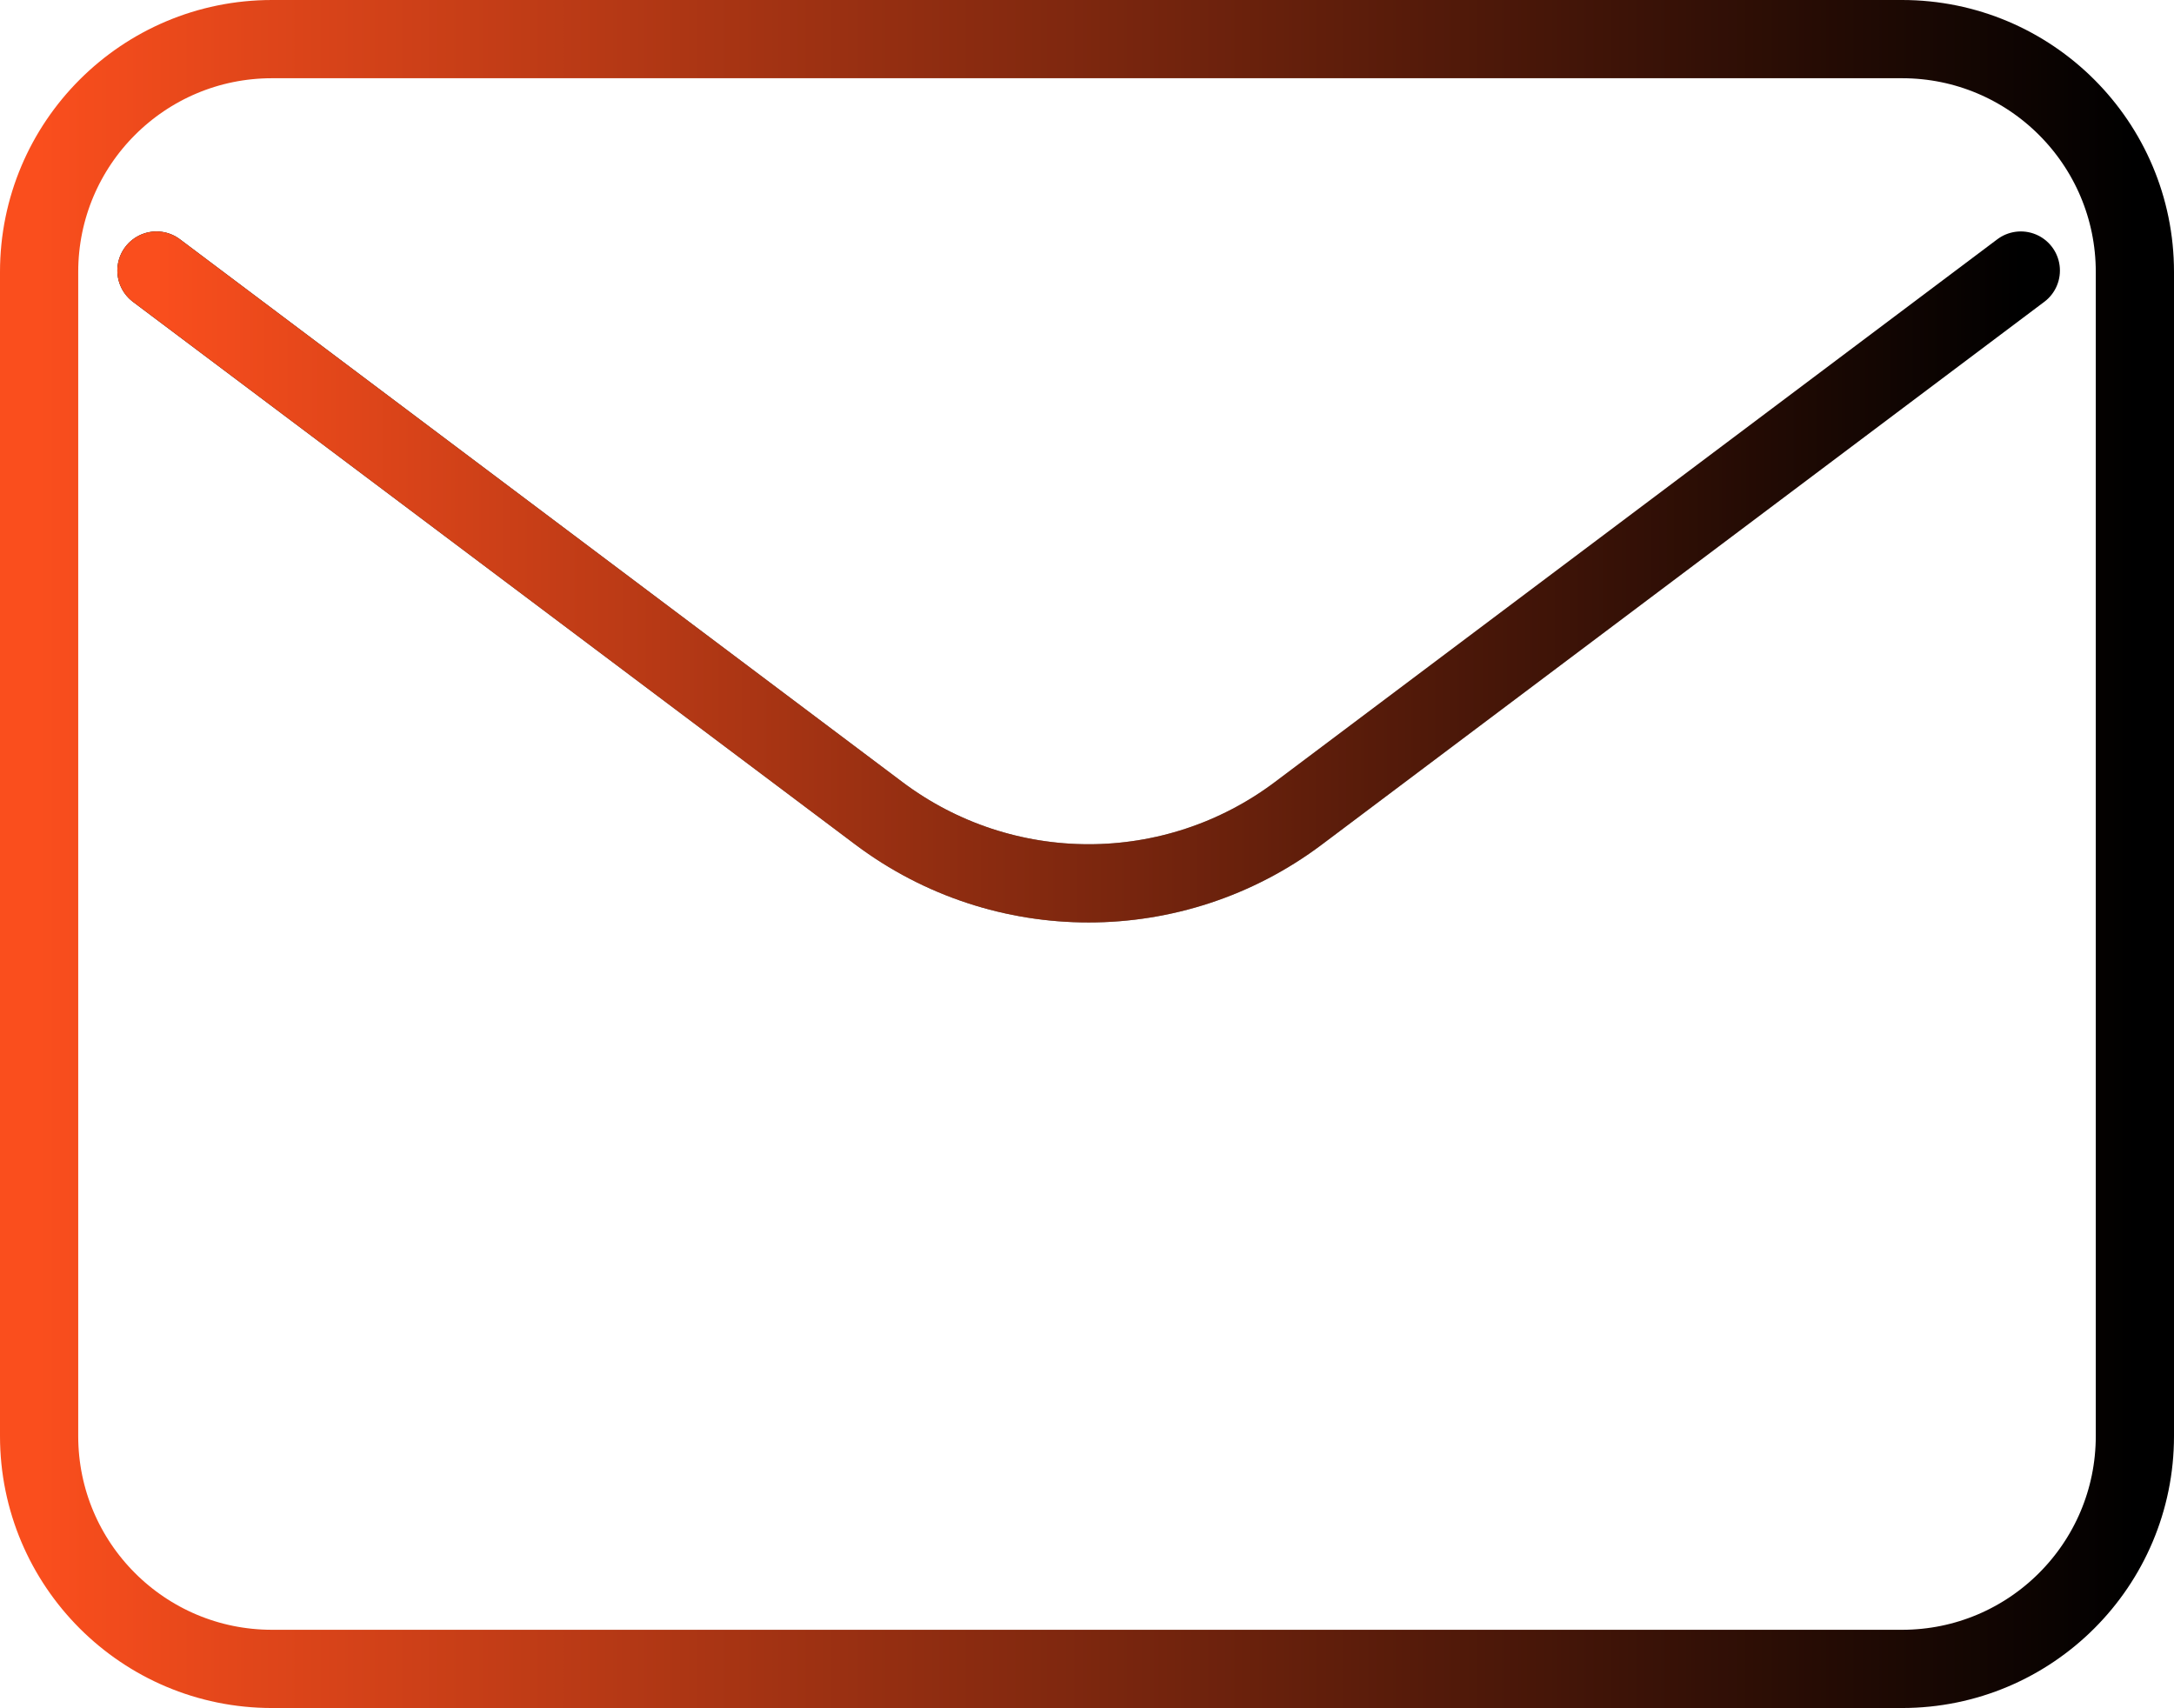 <svg xmlns="http://www.w3.org/2000/svg" width="667" height="524" viewBox="0 0 667 524" fill="none"><path d="M48 83.002L269.65 249.514C307.785 278.162 360.215 278.162 398.35 249.514L620 83" stroke="black" stroke-width="24" stroke-linecap="round" stroke-linejoin="round"></path><path d="M48 83.002L269.65 249.514C307.785 278.162 360.215 278.162 398.35 249.514L620 83" stroke="url(#paint0_linear_2_12)" stroke-width="24" stroke-linecap="round" stroke-linejoin="round"></path><path d="M583.556 12H83.444C43.987 12 12 43.98 12 83.429V440.571C12 480.02 43.987 512 83.444 512H583.556C623.013 512 655 480.02 655 440.571V83.429C655 43.98 623.013 12 583.556 12Z" stroke="url(#paint1_linear_2_12)" stroke-width="24" stroke-linecap="round"></path><defs><linearGradient id="paint0_linear_2_12" x1="620" y1="177" x2="48" y2="177" gradientUnits="userSpaceOnUse"><stop stop-color="#FA4E1D" stop-opacity="0"></stop><stop offset="1" stop-color="#FA4E1D"></stop></linearGradient><linearGradient id="paint1_linear_2_12" x1="655" y1="262" x2="12" y2="262" gradientUnits="userSpaceOnUse"><stop></stop><stop offset="1" stop-color="#FA4E1D"></stop></linearGradient></defs></svg>